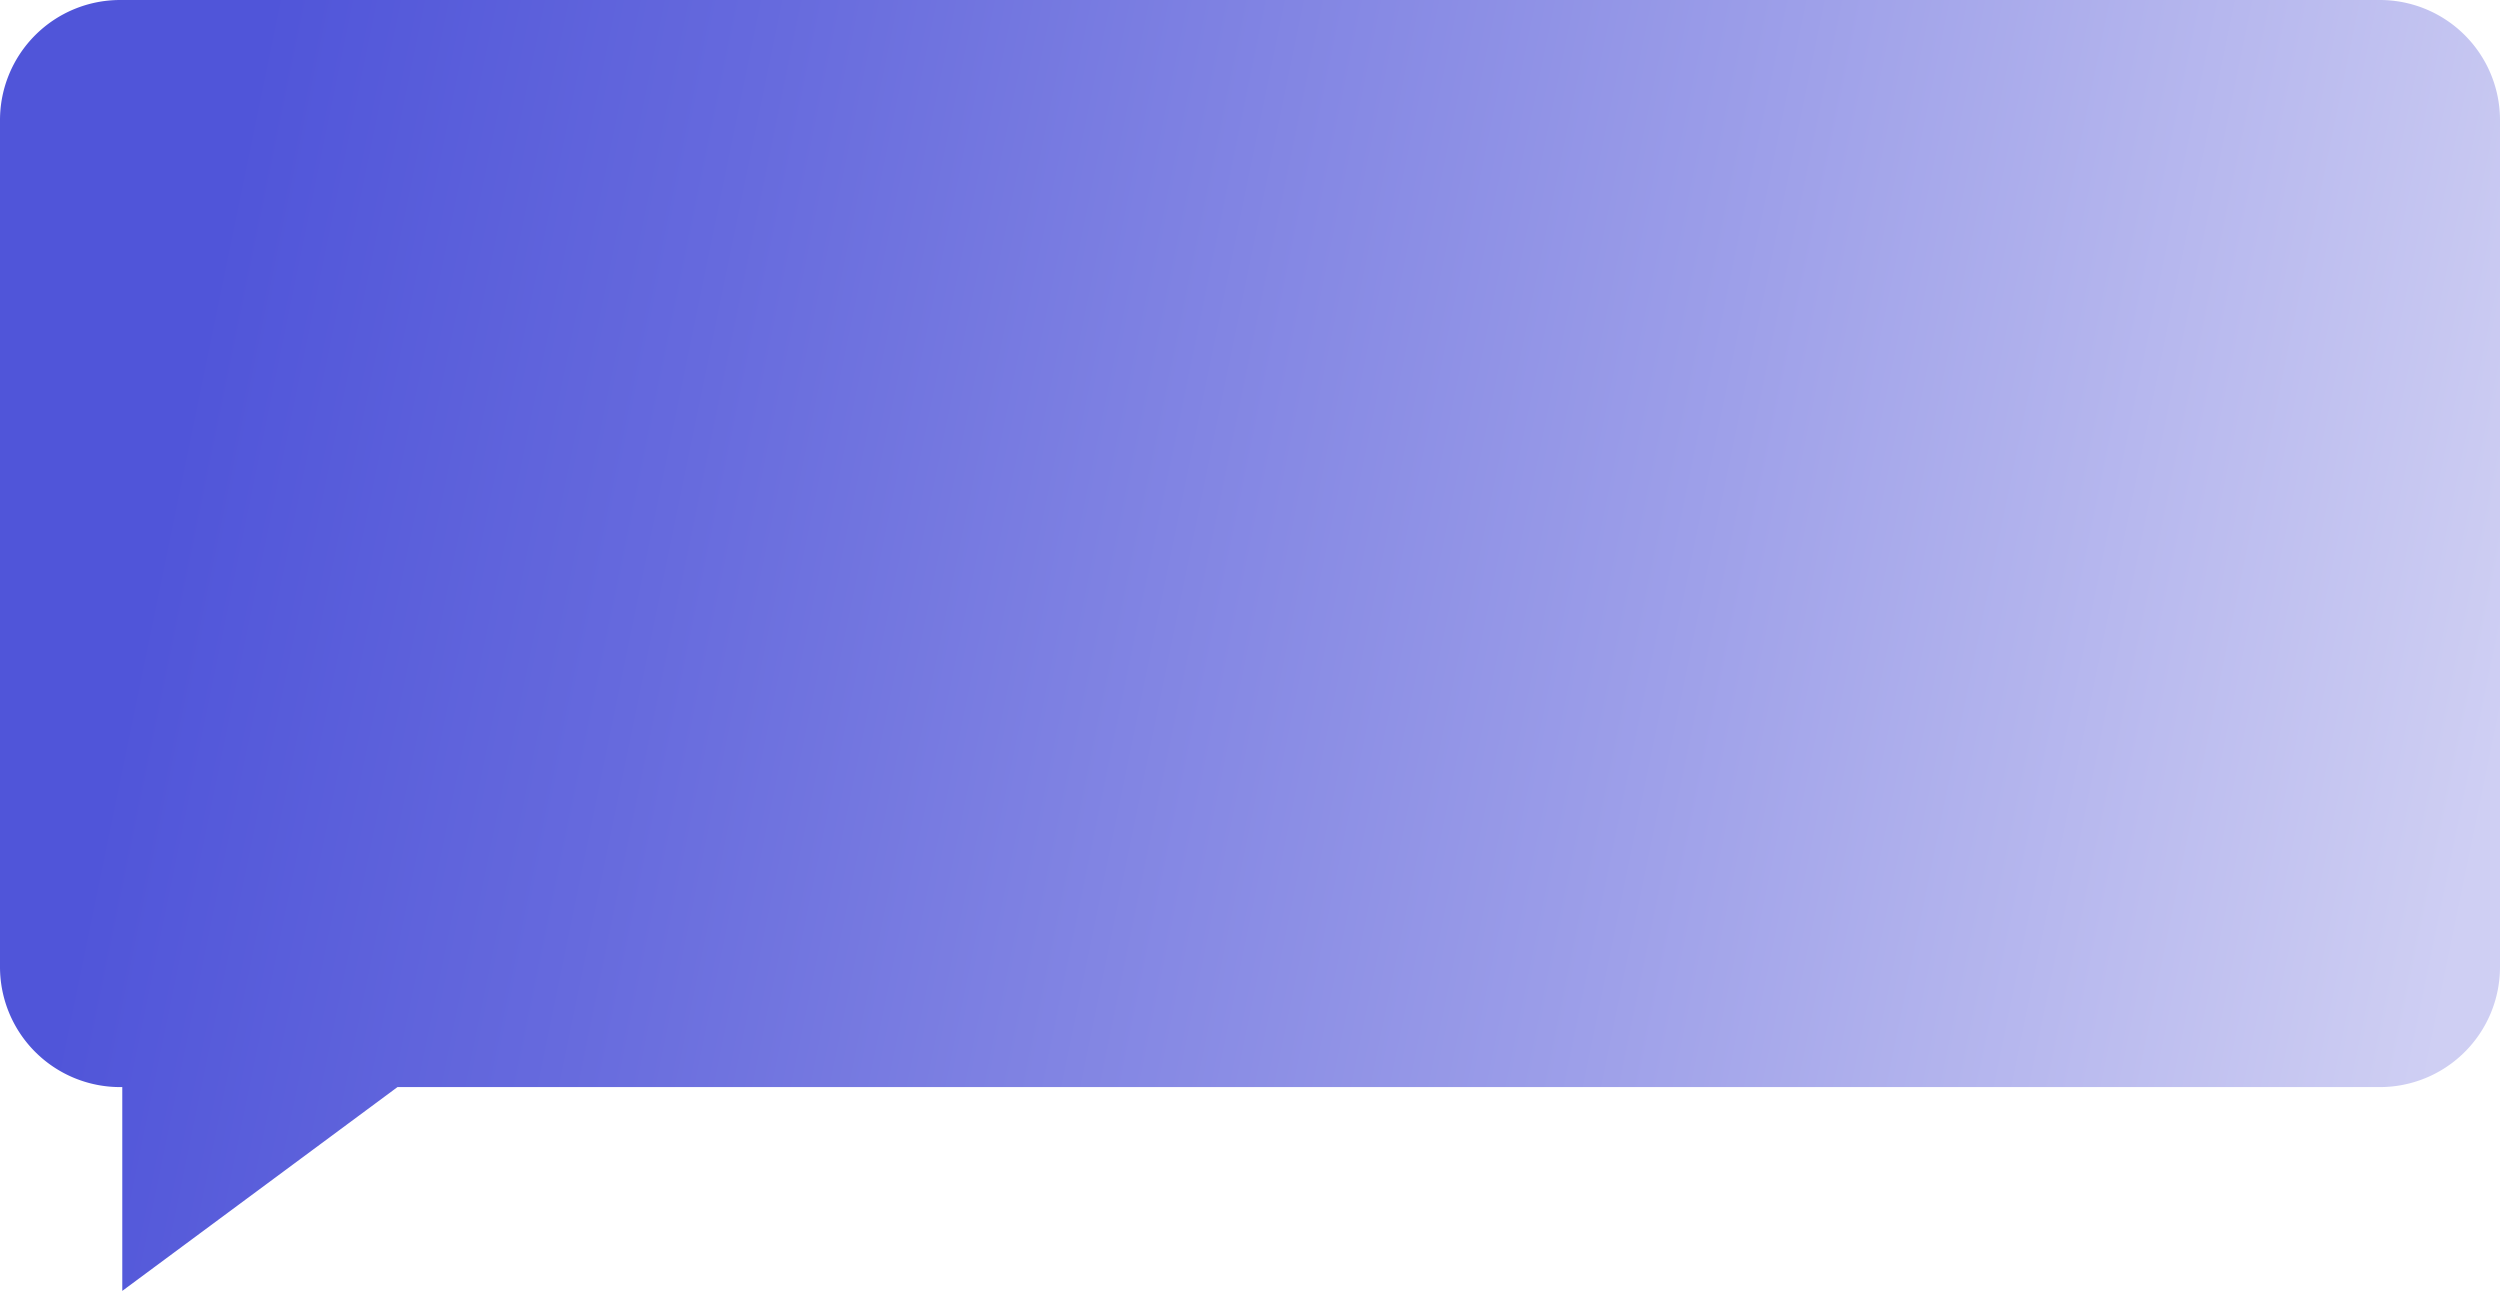 <?xml version="1.0" encoding="UTF-8"?> <svg xmlns="http://www.w3.org/2000/svg" xmlns:xlink="http://www.w3.org/1999/xlink" id="Слой_1" data-name="Слой 1" viewBox="0 0 552 285.028"> <defs> <style>.cls-1{fill:url(#Безымянный_градиент_8);}</style> <linearGradient id="Безымянный_градиент_8" x1="40.182" y1="93.634" x2="545.783" y2="197.728" gradientUnits="userSpaceOnUse"> <stop offset="0" stop-color="#5055d9"></stop> <stop offset="0.211" stop-color="#666add"></stop> <stop offset="0.648" stop-color="#9ea0e9"></stop> <stop offset="0.999" stop-color="#cfcff3"></stop> </linearGradient> </defs> <path class="cls-1" d="M525.471,0H26.529A26.529,26.529,0,0,0,0,26.529V213.5a26.529,26.529,0,0,0,26.529,26.529H27v45l60.763-45H525.471a26.529,26.529,0,0,0,26.529-26.529V26.529A26.529,26.529,0,0,0,525.471,0Z"></path> </svg> 